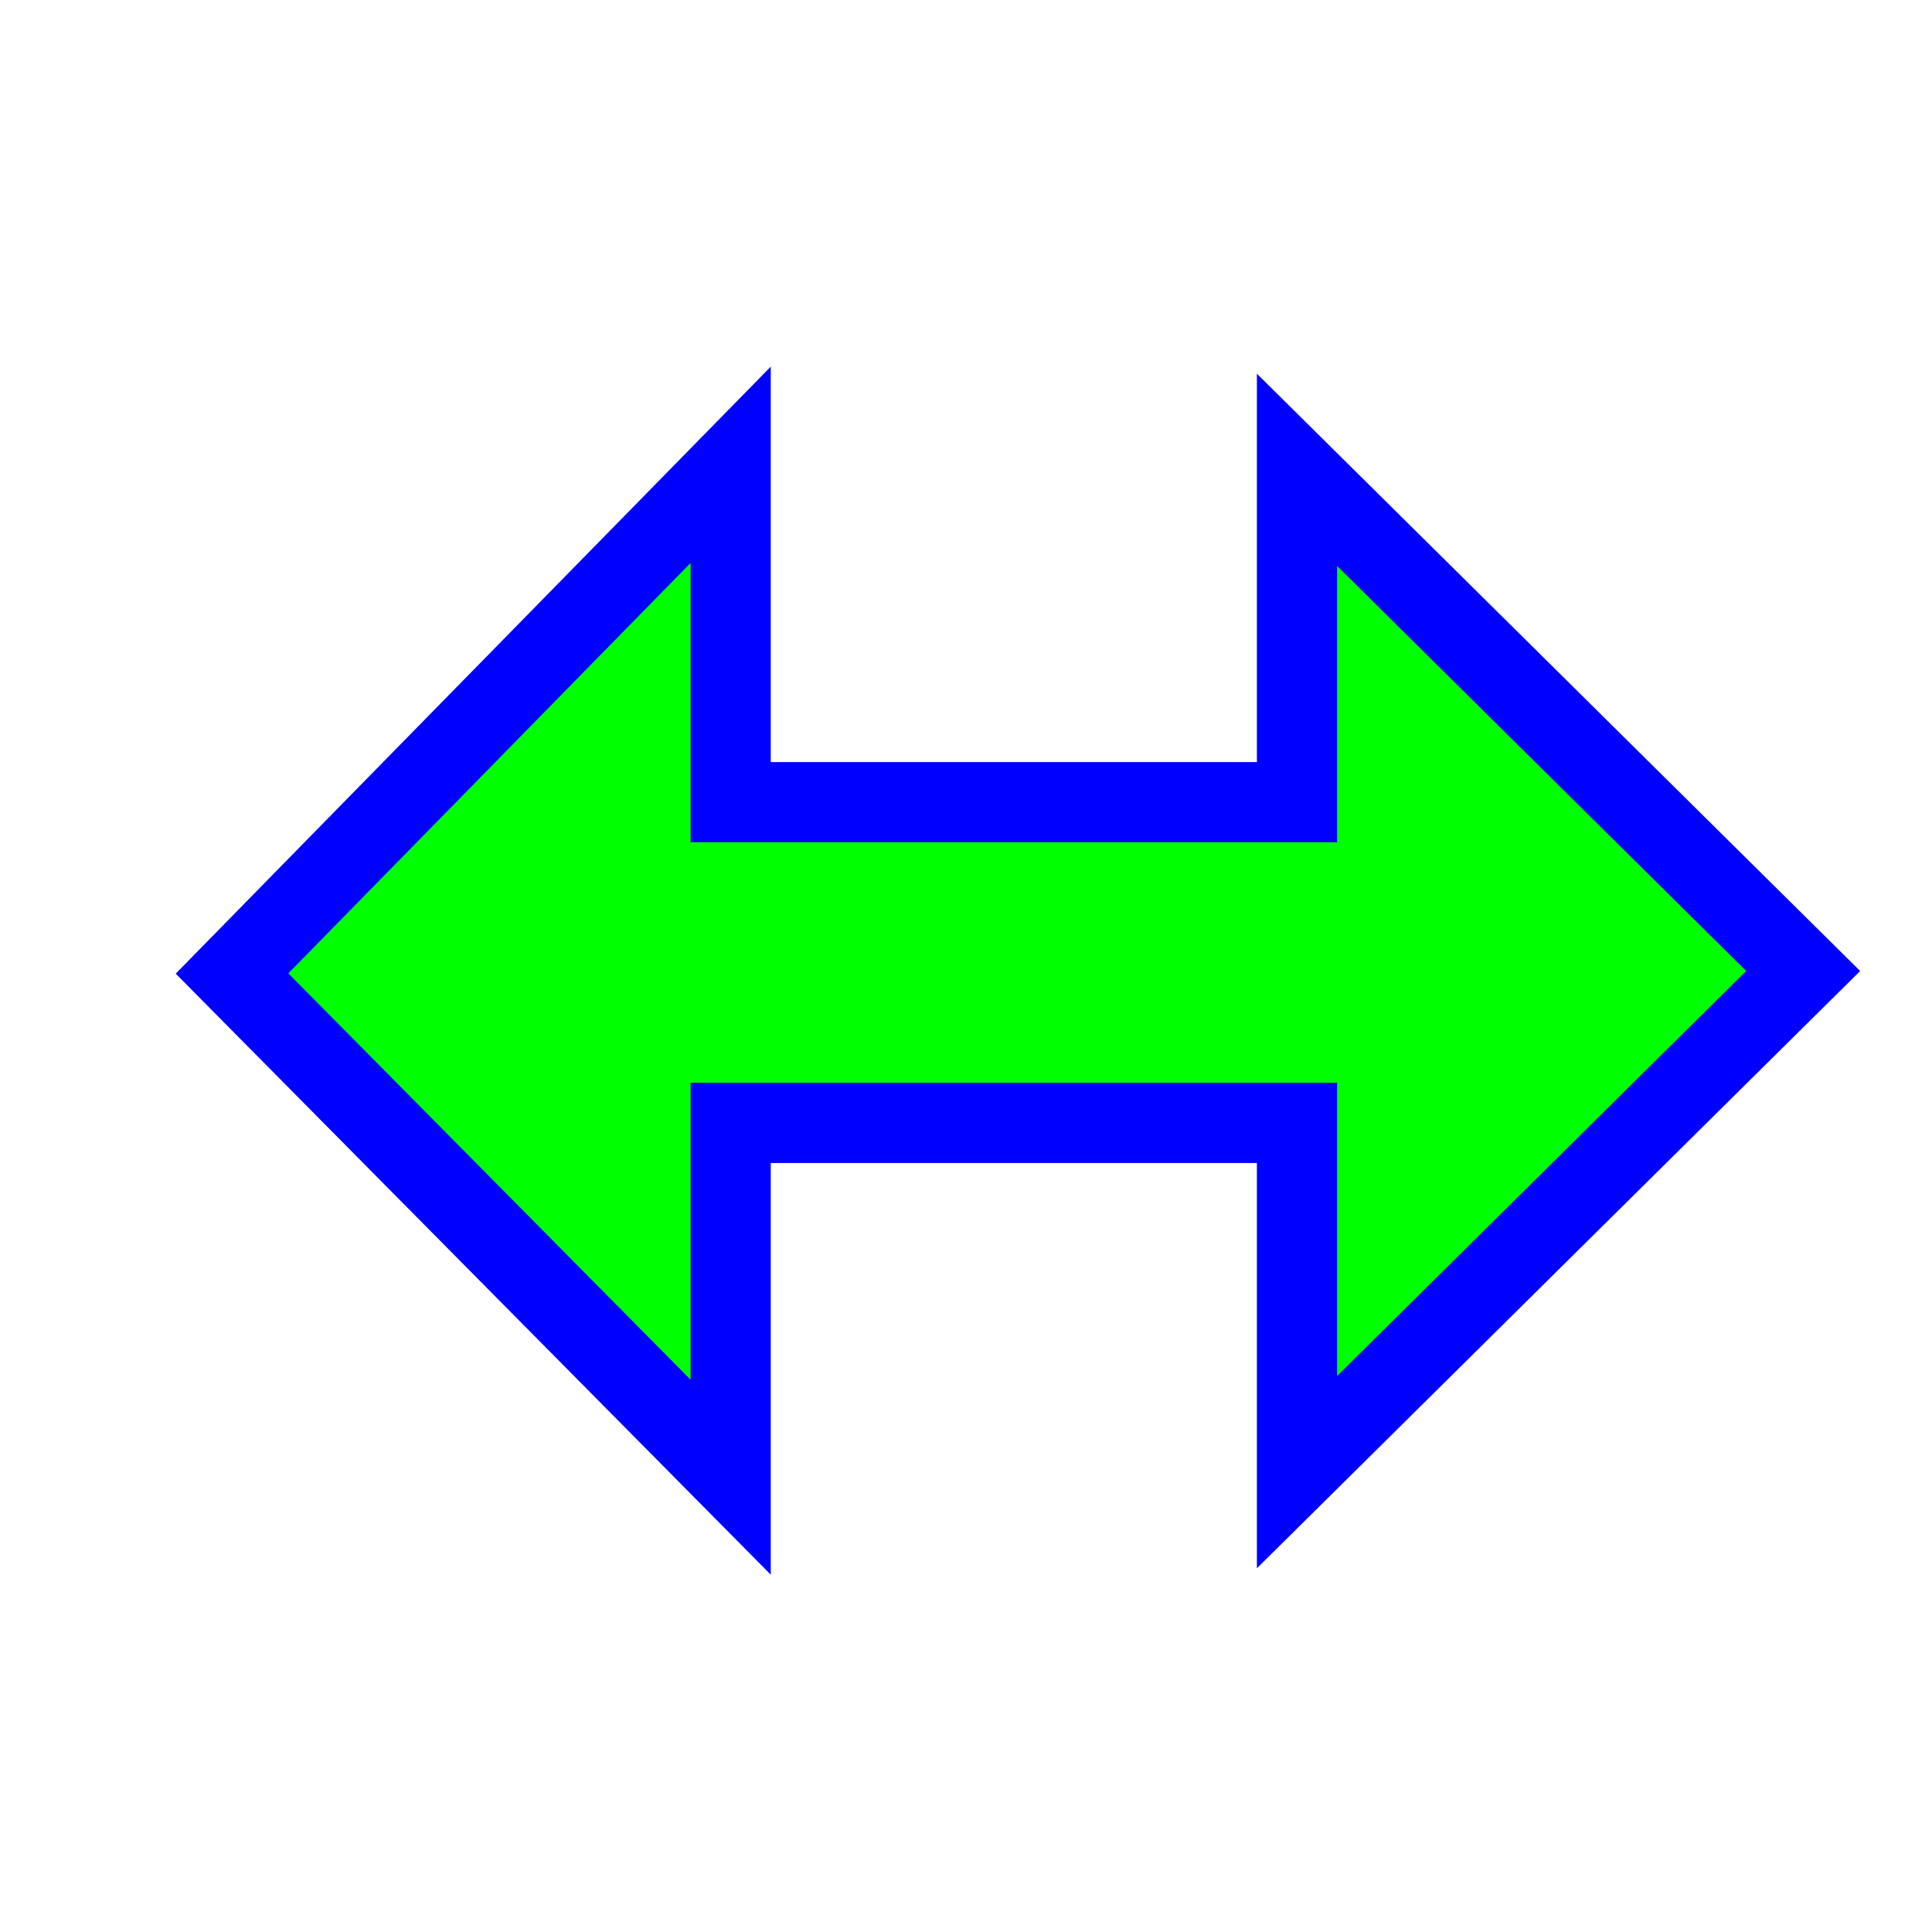 <svg width="257" height="257" viewBox="0 0 257 257" fill="none" xmlns="http://www.w3.org/2000/svg">
<g clip-path="url(#clip0_1_4243)">
<g filter="url(#filter0_d_1_4243)">
<path d="M164.529 53.5V97.705H89.195V52.833L22.862 120.5L89.195 187.5V140.372H164.529V186.833L231.862 120.166L164.529 53.5Z" fill="#00FF00"/>
<path d="M164.529 53.5V97.705H89.195V52.833L22.862 120.5L89.195 187.5V140.372H164.529V186.833L231.862 120.166L164.529 53.5Z" stroke="#0000FF" stroke-width="10.667" stroke-miterlimit="10"/>
</g>
</g>
<defs>
<filter id="filter0_d_1_4243" x="3.375" y="28.774" width="264.067" height="200.693" filterUnits="userSpaceOnUse" color-interpolation-filters="sRGB">
<feFlood flood-opacity="0" result="BackgroundImageFix"/>
<feColorMatrix in="SourceAlpha" type="matrix" values="0 0 0 0 0 0 0 0 0 0 0 0 0 0 0 0 0 0 127 0" result="hardAlpha"/>
<feOffset dx="8" dy="9"/>
<feGaussianBlur stdDeviation="10"/>
<feComposite in2="hardAlpha" operator="out"/>
<feColorMatrix type="matrix" values="0 0 0 0 0 0 0 0 0 0 0 0 0 0 0 0 0 0 0.6 0"/>
<feBlend mode="normal" in2="BackgroundImageFix" result="effect1_dropShadow_1_4243"/>
<feBlend mode="normal" in="SourceGraphic" in2="effect1_dropShadow_1_4243" result="shape"/>
</filter>
<clipPath id="clip0_1_4243">
<rect width="256" height="256" fill="white" transform="translate(0.667 0.667)"/>
</clipPath>
</defs>
</svg>
